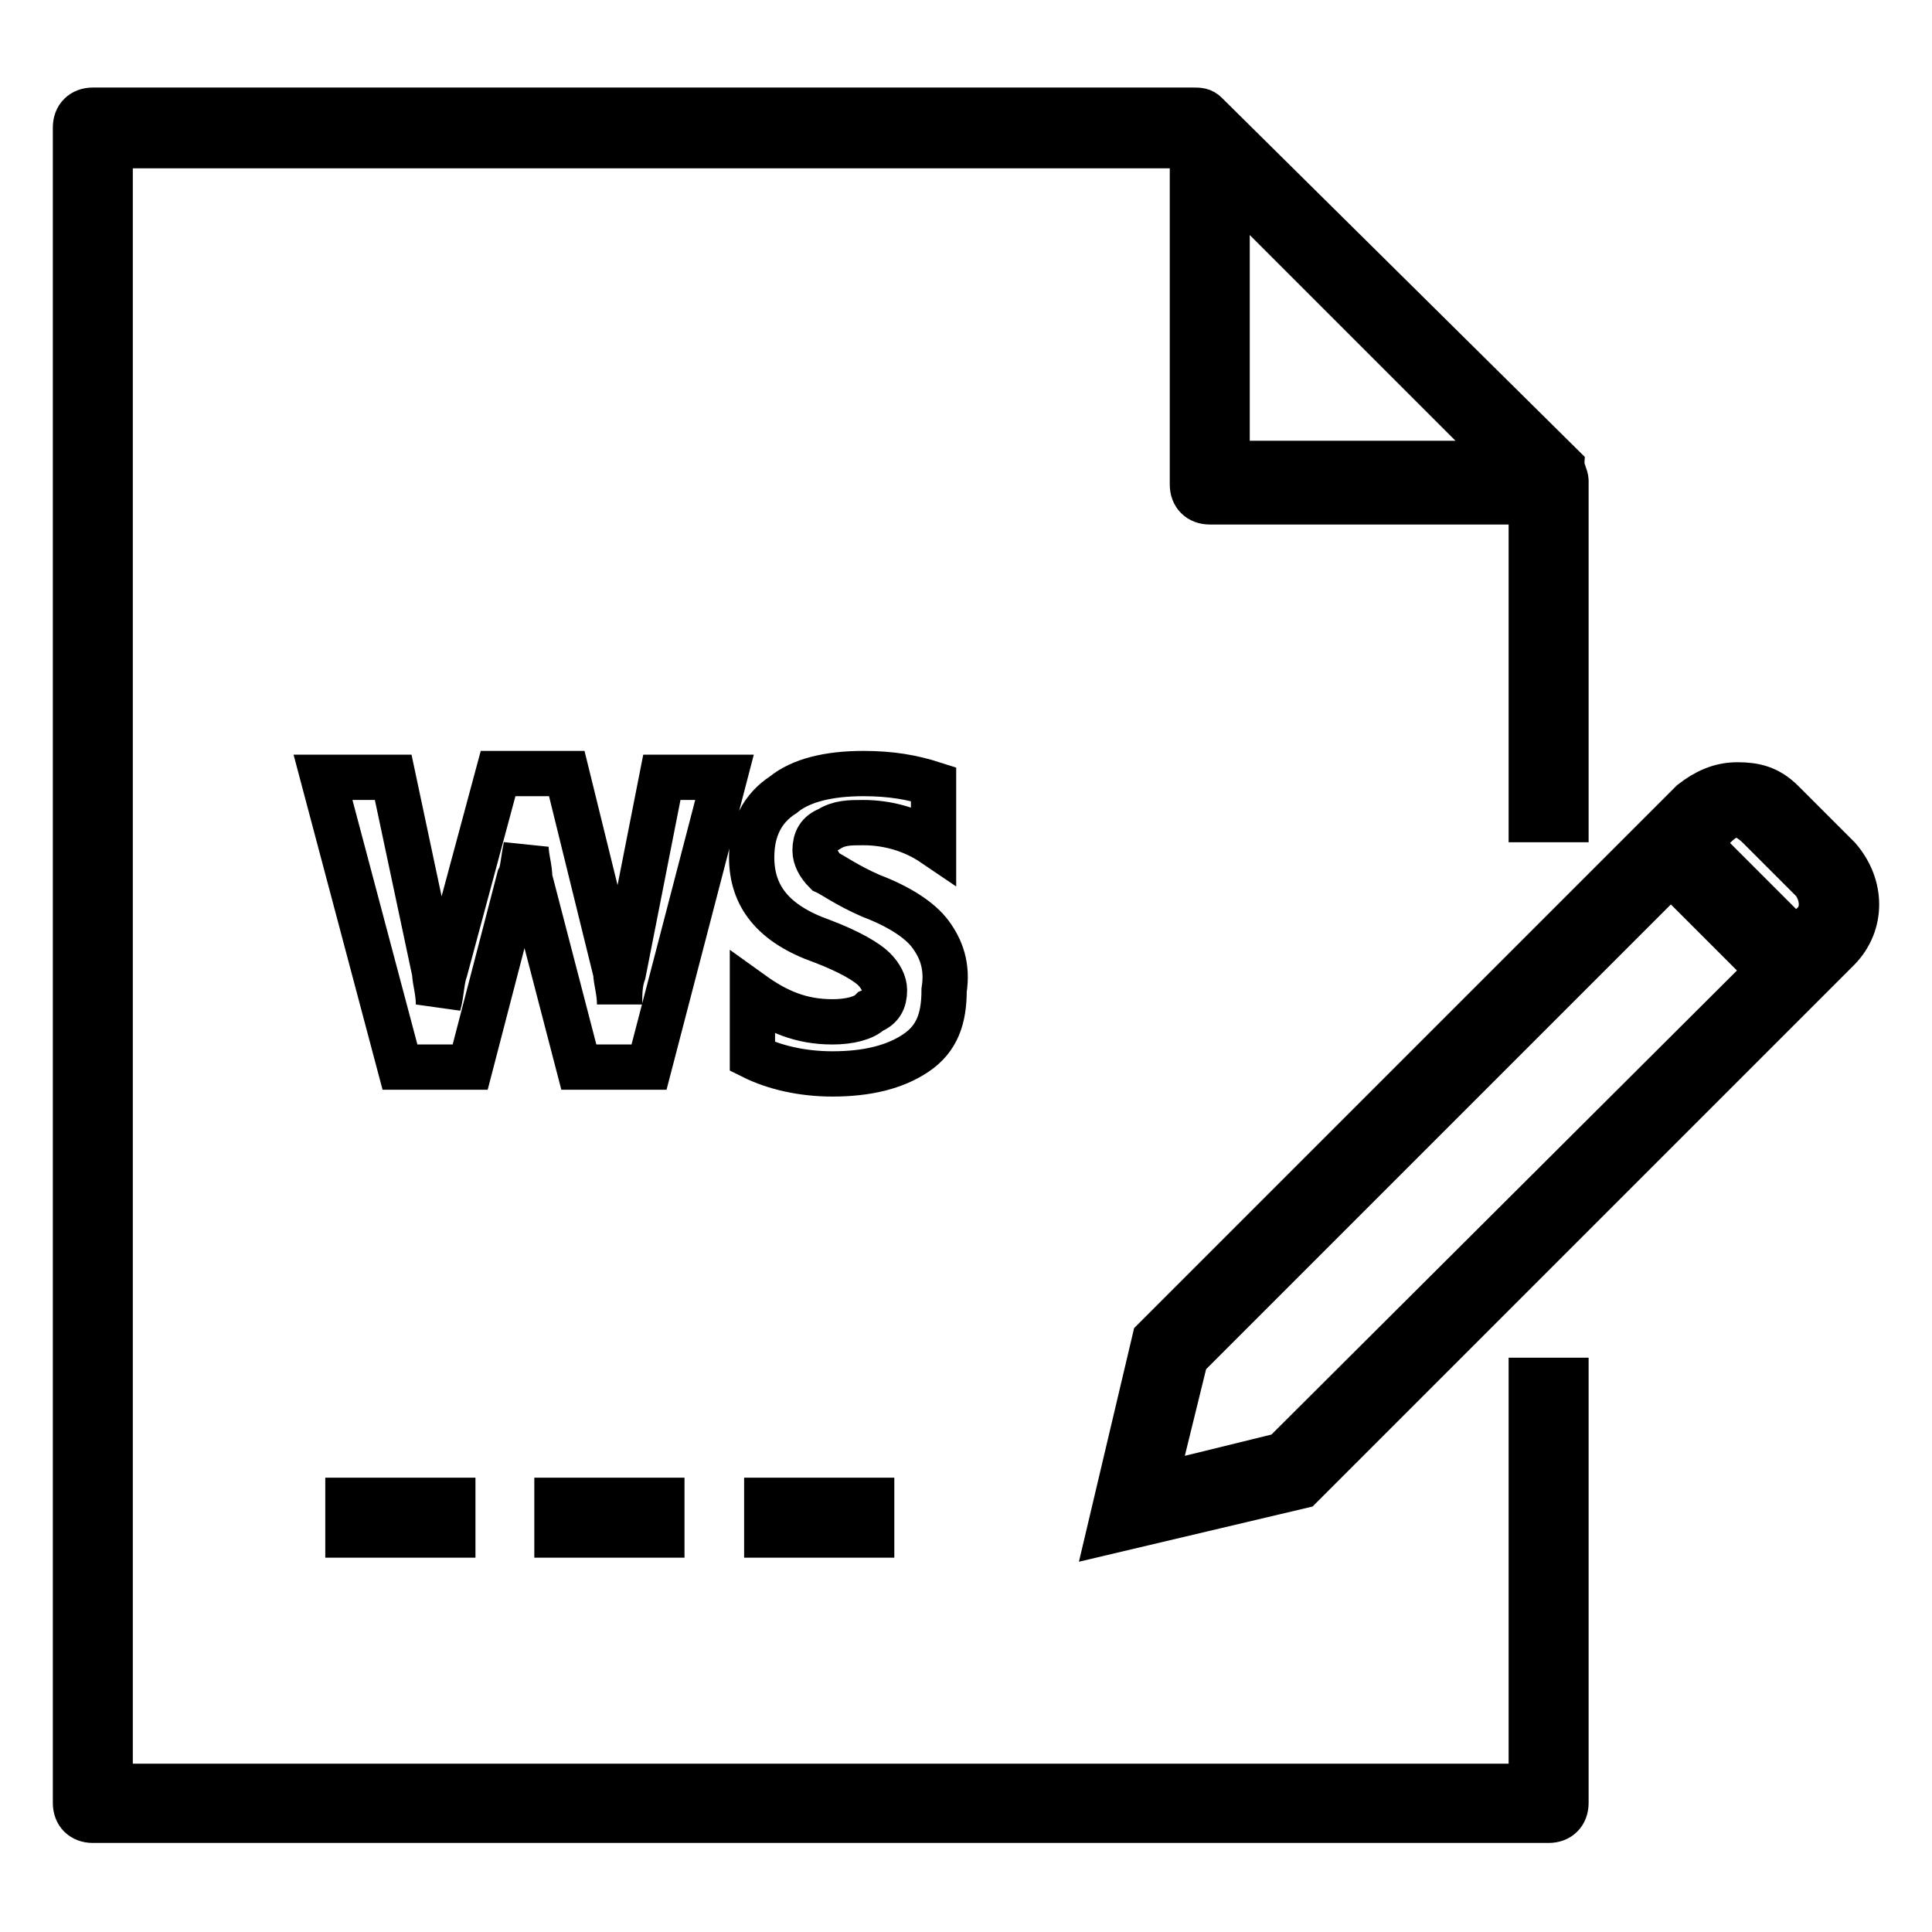 <?xml version="1.0" encoding="utf-8"?>
<!-- Svg Vector Icons : http://www.onlinewebfonts.com/icon -->
<!DOCTYPE svg PUBLIC "-//W3C//DTD SVG 1.1//EN" "http://www.w3.org/Graphics/SVG/1.1/DTD/svg11.dtd">
<svg version="1.1" xmlns="http://www.w3.org/2000/svg" xmlns:xlink="http://www.w3.org/1999/xlink" x="0px" y="0px" viewBox="0 0 256 256" enable-background="new 0 0 256 256" xml:space="preserve">
<g> <path stroke-width="6" fill-opacity="0" stroke="#000000"  d="M101.6,198.8h13.9v4.6h-13.9V198.8z M46.1,198.8H60v4.6H46.1V198.8z M73.8,198.8h13.9v4.6H73.8V198.8z"/> <path stroke-width="6" fill-opacity="0" stroke="#000000"  d="M202.9,236.7H14.6V19.3h142.9l0.5,0.5v44.4c0,1.4,0.9,2.3,2.3,2.3h42.6v42.1h4.6V63.7 c0-0.5-0.5-1.4-0.5-1.9l-47.2-46.7c-0.5-0.5-0.9-0.5-1.8-0.5H12.3c-1.4,0-2.3,0.9-2.3,2.3v222c0,1.4,0.9,2.3,2.3,2.3h192.9 c1.4,0,2.3-0.9,2.3-2.3v-56h-4.6V236.7L202.9,236.7z M162.6,23.9l37.5,37.5h-37.5V23.9z"/> <path stroke-width="6" fill-opacity="0" stroke="#000000"  d="M243.6,113.7l-7.4-7.4c-1.9-1.9-3.7-2.3-6-2.3c-2.3,0-4.2,0.9-6,2.3l-2.3,2.3l-3.2,3.2l-65.7,65.7l-6,25.4 l25.4-6l65.7-65.7l5.5-5.5C246.8,122.4,246.8,117.4,243.6,113.7L243.6,113.7z M170,192.8l-17.1,4.2l4.2-17.1l64.3-64.3l13,13 L170,192.8L170,192.8z M240.3,122.4l-2.3,2.3l-13-13l2.3-2.3c0.9-0.9,1.8-1.4,2.8-1.4s1.8,0.5,2.8,1.4l7.4,7.4 C241.7,118.7,241.7,121.1,240.3,122.4z"/> <path stroke-width="6" fill-opacity="0" stroke="#000000"  d="M82.6,128.9c-0.5,1.4-0.5,2.8-0.5,4.2c0-1.8-0.5-3.2-0.5-4.2l-6.5-26.4H66L59,128.5 c-0.5,1.4-0.5,3.2-0.9,4.6c0-1.8-0.5-3.2-0.5-4.2L52.1,103h-9.3L53,141.4h9.3l6.5-25c0.5-0.9,0.5-2.3,0.9-4.2 c0,1.4,0.5,2.8,0.5,4.2l6.5,25h9.3L96,103h-8.3L82.6,128.9z M123.3,123.8c-1.4-1.9-4.2-3.7-7.9-5.1c-3.2-1.4-5.1-2.8-6-3.2 c-0.9-0.9-1.4-1.9-1.4-2.8c0-1.4,0.5-2.3,1.8-2.8c1.4-0.9,2.8-0.9,4.6-0.9c3.2,0,6.5,0.9,9.3,2.8v-7.9c-2.8-0.9-5.6-1.4-9.3-1.4 c-4.6,0-8.3,0.9-10.6,2.8c-2.8,1.8-4.2,4.6-4.2,8.3c0,5.1,2.8,8.8,9.3,11.1c3.7,1.4,6,2.8,6.9,3.7c0.9,0.9,1.4,1.9,1.4,2.8 c0,1.4-0.5,2.3-1.8,2.8c-0.9,0.9-2.8,1.4-5.1,1.4c-4.2,0-7.4-1.4-10.6-3.7v8.3c2.8,1.4,6.5,2.3,10.6,2.3c4.6,0,8.3-0.9,11.1-2.8 s3.7-4.6,3.7-8.3C125.6,128,124.7,125.7,123.3,123.8z"/></g>
</svg>